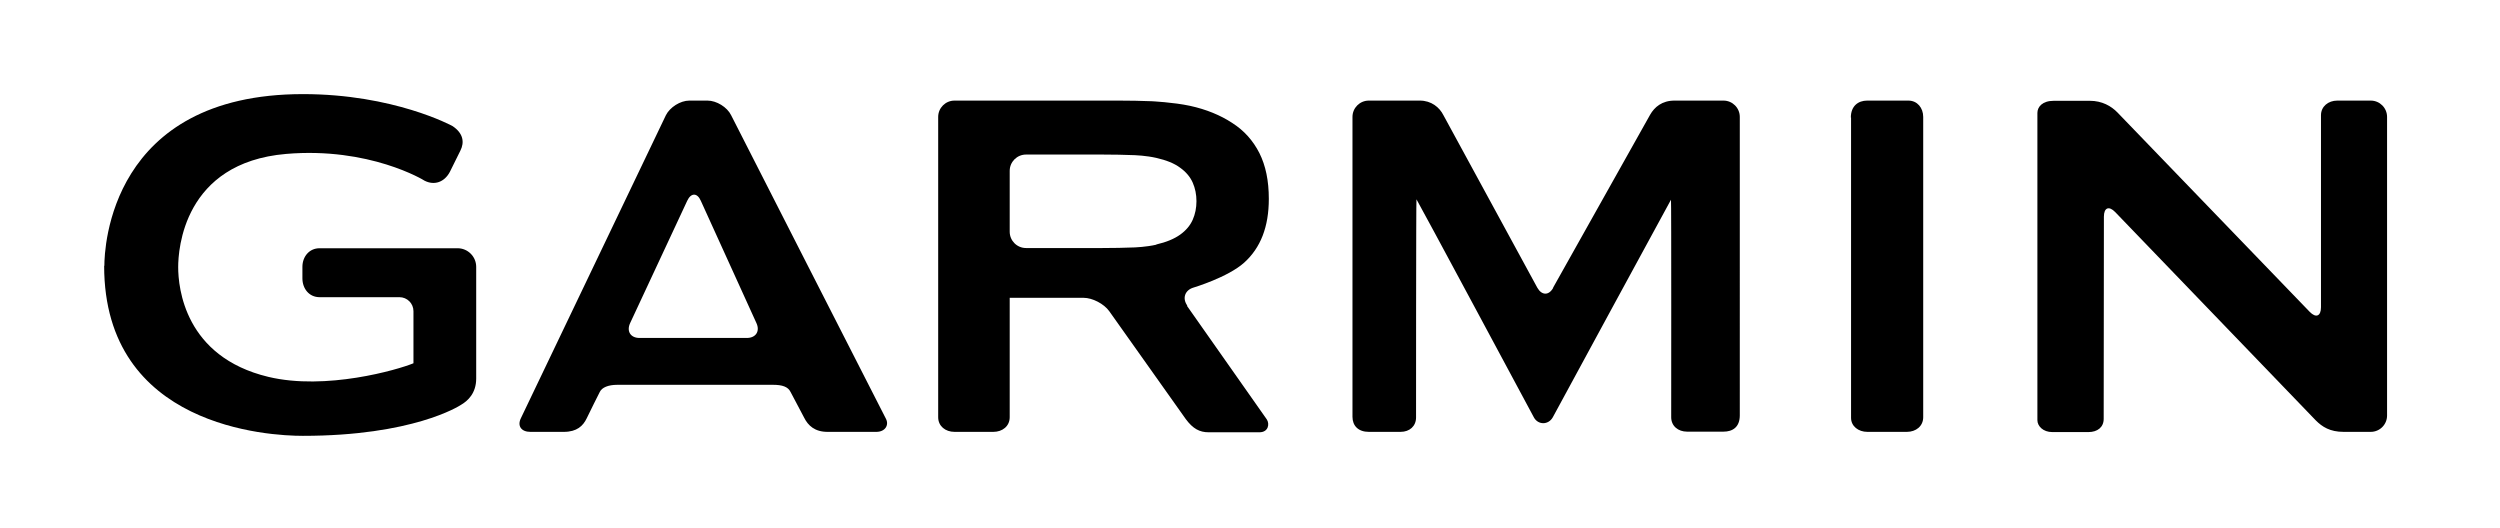<?xml version="1.0" encoding="UTF-8"?>
<svg id="Calque_1" data-name="Calque 1" xmlns="http://www.w3.org/2000/svg" viewBox="0 0 119.54 25.24">
  <defs>
    <style>
      .cls-1 {
        fill: #000;
      }

      .cls-1, .cls-2 {
        stroke-width: 0px;
      }

      .cls-2 {
        fill: none;
      }
    </style>
  </defs>
  <rect class="cls-2" x="-11.3" y="-20.76" width="141.73" height="57.98"/>
  <path class="cls-1" d="M34.96,5.51c-.19-.39-.7-.7-1.13-.7h-.87c-.43,0-.93.32-1.12.7l-6.93,14.48c-.19.38.02.66.45.66h1.6c.63,0,.92-.29,1.09-.64.17-.35.55-1.12.63-1.27.1-.21.4-.34.83-.34h7.46c.43,0,.71.09.83.34.08.17.46.85.65,1.23.19.38.51.68,1.12.68h2.33c.43,0,.62-.33.46-.63-.16-.3-7.4-14.51-7.4-14.51ZM30.58,16.16c-.43,0-.63-.32-.45-.71l2.73-5.85c.18-.39.48-.39.65,0l2.66,5.85c.18.39-.03.71-.46.71h-5.13ZM88.51,5.62v14.36c0,.4.35.67.78.67h1.89c.43,0,.78-.27.78-.7V5.59c0-.43-.28-.78-.71-.78h-1.97c-.43,0-.78.26-.78.81ZM56.77,14.61c-.25-.35-.11-.74.3-.86,0,0,1.64-.49,2.42-1.19.79-.71,1.18-1.72,1.18-3.05,0-.87-.15-1.59-.45-2.19-.3-.59-.73-1.08-1.3-1.44-.56-.37-1.24-.65-2.02-.82-.79-.17-1.84-.22-1.84-.22-.43-.02-1.13-.03-1.56-.03h-7.86c-.43,0-.78.35-.78.78v14.36c0,.43.35.7.78.7h1.86c.43,0,.78-.27.78-.7,0,0,0-5.71,0-5.71,0,0,0,0,0,0,0,0,3.53,0,3.53,0,.43,0,.98.29,1.23.64l3.66,5.16c.34.46.66.63,1.09.63h2.43c.43,0,.5-.4.35-.62-.15-.21-3.81-5.42-3.81-5.42ZM55.29,11.7c-.48.11-1.02.13-1.02.13-.43.02-1.13.03-1.56.03h-3.65c-.43,0-.78-.35-.78-.78v-2.91c0-.43.35-.78.78-.78h3.65c.43,0,1.13.01,1.56.03,0,0,.54.02,1.02.13.48.11.86.26,1.14.47.28.2.48.44.6.71.12.27.18.57.18.89s-.06.62-.18.89c-.12.27-.32.51-.6.71-.28.2-.66.36-1.14.47ZM111.76,4.81c-.43,0-.78.28-.78.7,0,.2,0,9.18,0,9.18,0,.43-.24.53-.54.22l-9.19-9.53c-.3-.31-.74-.56-1.32-.56h-1.73c-.54,0-.78.29-.78.58v14.69c0,.29.28.57.71.57h1.73c.43,0,.73-.23.73-.63,0-.2.01-9.67.01-9.67,0-.43.24-.53.54-.22l9.59,9.96c.31.31.68.55,1.33.55h1.3c.43,0,.78-.35.78-.78V5.59c0-.43-.35-.78-.78-.78h-1.6ZM74.27,13.76c-.21.38-.55.37-.76,0l-4.49-8.25c-.19-.38-.58-.7-1.13-.7h-2.44c-.43,0-.78.35-.78.78v14.34c0,.43.28.72.78.72h1.52c.43,0,.74-.27.74-.69,0-.2,0-10.43.02-10.43s5.61,10.42,5.61,10.42c.2.38.7.38.91,0,0,0,5.64-10.4,5.65-10.4.02,0,.01,10.1.01,10.4,0,.42.33.69.76.69h1.74c.43,0,.78-.21.78-.78V5.59c0-.43-.35-.78-.78-.78h-2.34c-.6,0-.96.31-1.17.68l-4.64,8.27Z"/>
  <path class="cls-1" d="M4.98,12.71c0,7.73,7.91,8.13,9.5,8.13,5.25,0,7.47-1.42,7.56-1.48.33-.19.73-.56.73-1.26v-5.34c0-.49-.4-.89-.89-.89h-6.6c-.49,0-.82.4-.82.89v.55c0,.49.32.9.82.9h3.82c.37,0,.67.3.67.67,0,0,0,2.34,0,2.49-.75.31-4.19,1.31-6.94.65-4-.96-4.31-4.26-4.31-5.25,0-.83.25-4.99,5.16-5.41,3.98-.34,6.6,1.26,6.62,1.28.47.24.95.07,1.21-.42,0,0,.5-1.01.5-1.01.21-.41.14-.84-.37-1.18-.03-.02-2.82-1.53-7.15-1.53-9.23,0-9.5,7.37-9.5,8.21Z"/>
</svg>